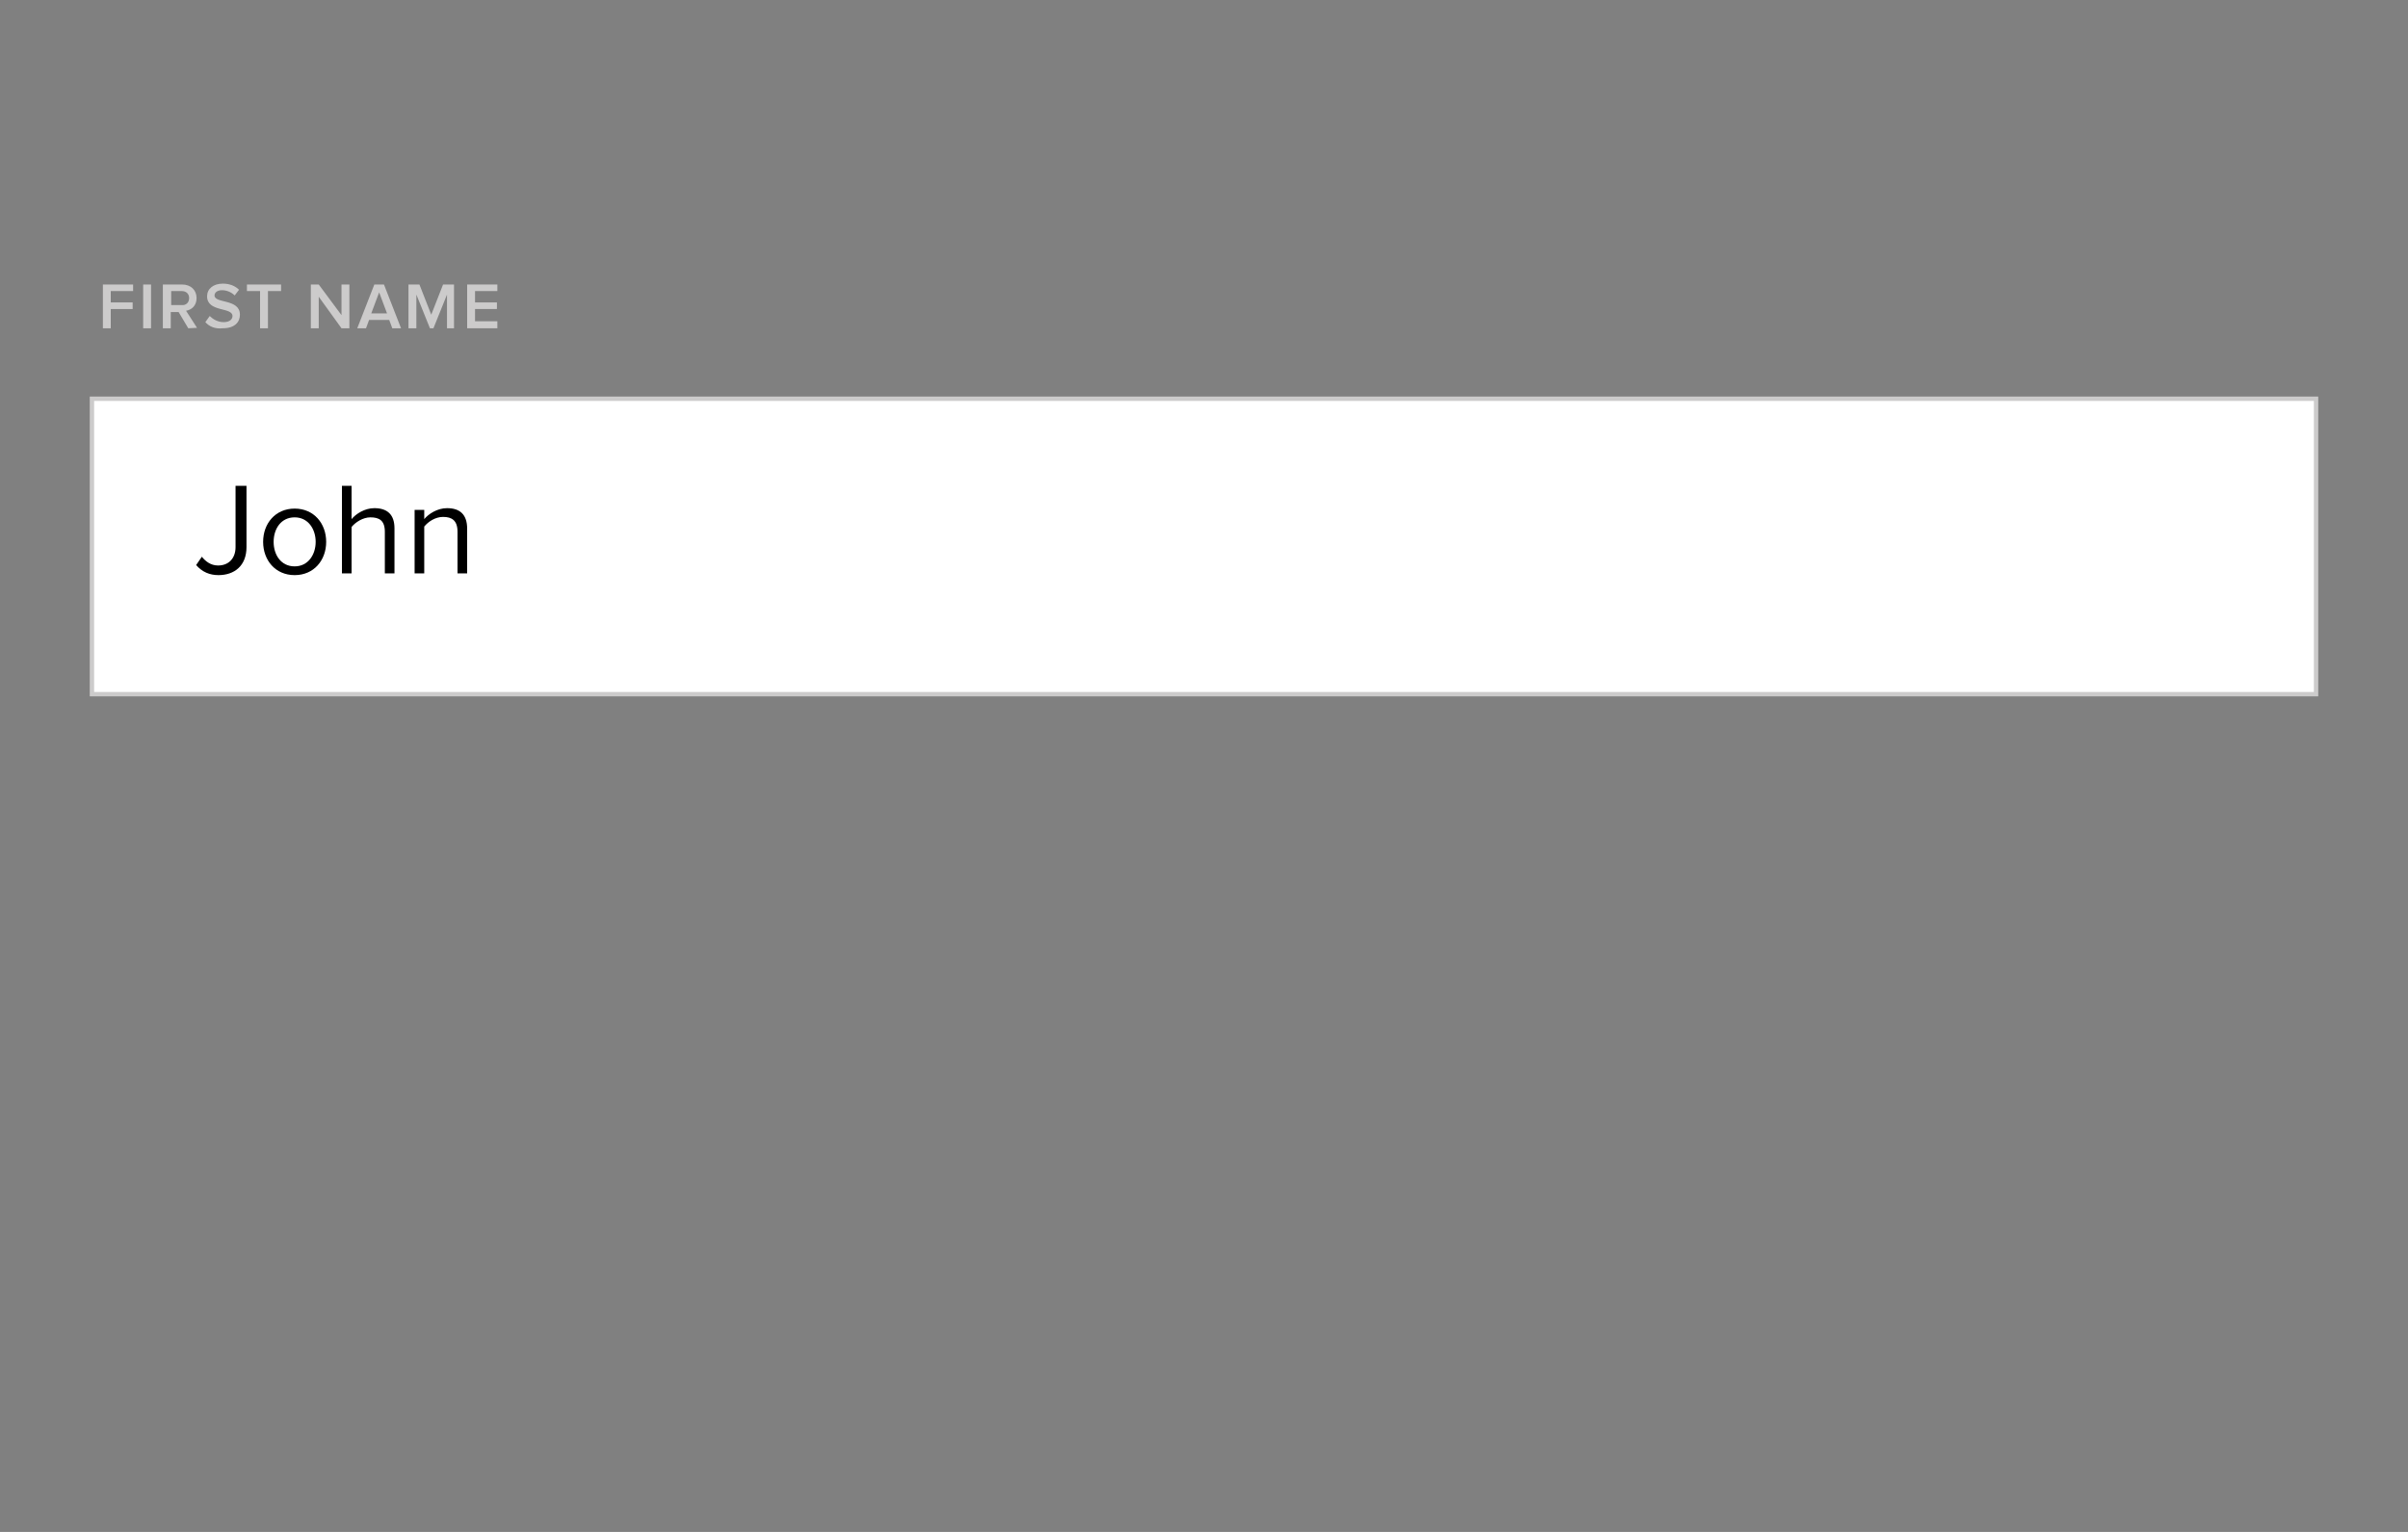 <?xml version="1.0" encoding="utf-8"?>
<!-- Generator: Adobe Illustrator 19.2.1, SVG Export Plug-In . SVG Version: 6.00 Build 0)  -->
<svg version="1.1" id="Layer_2" xmlns="http://www.w3.org/2000/svg" xmlns:xlink="http://www.w3.org/1999/xlink" x="0px" y="0px"
	 width="550px" height="350px" viewBox="0 0 550 350" style="enable-background:new 0 0 550 350;" xml:space="preserve">
<rect x="0" y="0" width="550" height="350" fill="#808080" stroke="none"/>
<style type="text/css">
	.st0{fill:#FFFFFF;stroke:#CCCBCB;stroke-miterlimit:10;}
	.st1{fill:#CCCBCB;}
</style>
<rect x="21" y="91.1" class="st0" width="508" height="67.5"/>
<g>
	<path class="st1" d="M23.5,75V65h6.9v1.5h-5.1v2.6h5v1.5h-5V75H23.5z"/>
	<path class="st1" d="M32.7,75V65h1.8v10H32.7z"/>
	<path class="st1" d="M43,75l-2.2-3.7H39V75h-1.8V65h4.4c2,0,3.3,1.3,3.3,3.1c0,1.8-1.2,2.7-2.4,2.9l2.5,3.9L43,75L43,75z
		 M43.2,68.1c0-1-0.7-1.6-1.7-1.6h-2.4v3.2h2.4C42.5,69.8,43.2,69.1,43.2,68.1z"/>
	<path class="st1" d="M46.9,73.6l1-1.4c0.7,0.7,1.8,1.4,3.2,1.4s2-0.7,2-1.4c0-2.1-5.8-0.8-5.8-4.5c0-1.7,1.4-2.9,3.6-2.9
		c1.5,0,2.8,0.5,3.7,1.4l-1,1.3c-0.8-0.8-1.9-1.2-2.9-1.2S49,66.8,49,67.5c0,1.9,5.8,0.7,5.8,4.4c0,1.7-1.2,3.1-3.9,3.1
		C49.1,75.2,47.8,74.6,46.9,73.6z"/>
	<path class="st1" d="M59.4,75v-8.5h-3V65h7.8v1.5h-3V75H59.4z"/>
	<path class="st1" d="M78,75l-5.2-7.2V75H71V65h1.8l5.2,7v-7h1.8v10H78z"/>
	<path class="st1" d="M89.6,75l-0.7-1.9h-4.6L83.6,75h-2l3.9-10h2.2l3.9,10H89.6z M86.6,66.8l-1.8,4.8h3.6L86.6,66.8z"/>
	<path class="st1" d="M102.1,75v-7.7L99,75h-0.8l-3.1-7.7V75h-1.8V65h2.5l2.7,6.9l2.7-6.9h2.5v10H102.1z"/>
	<path class="st1" d="M106.7,75V65h6.9v1.5h-5.1v2.6h5v1.5h-5v2.8h5.1V75H106.7z"/>
</g>
<g>
	<path d="M44.8,129.1l1.3-1.9c0.8,1,2,2,3.7,2c2.5,0,4-1.7,4-4.2v-14h2.5v14c0,4.3-2.8,6.4-6.4,6.4
		C47.9,131.4,46.2,130.7,44.8,129.1z"/>
	<path d="M60.1,123.8c0-4.2,2.8-7.6,7.2-7.6s7.2,3.4,7.2,7.6s-2.8,7.6-7.2,7.6C62.9,131.4,60.1,128,60.1,123.8z M72.1,123.8
		c0-2.9-1.7-5.6-4.8-5.6s-4.8,2.6-4.8,5.6s1.7,5.6,4.8,5.6S72.1,126.7,72.1,123.8z"/>
	<path d="M87.9,131v-9.5c0-2.6-1.3-3.3-3.3-3.3c-1.7,0-3.4,1.1-4.3,2.2V131h-2.2v-20h2.2v7.6c1-1.2,3-2.5,5.2-2.5
		c3,0,4.6,1.5,4.6,4.6V131H87.9z"/>
	<path d="M104.5,131v-9.5c0-2.6-1.3-3.4-3.3-3.4c-1.8,0-3.4,1.1-4.3,2.2V131h-2.2v-14.5h2.2v2.1c1-1.2,3-2.5,5.2-2.5
		c3,0,4.6,1.5,4.6,4.7V131H104.5z"/>
</g>
</svg>
